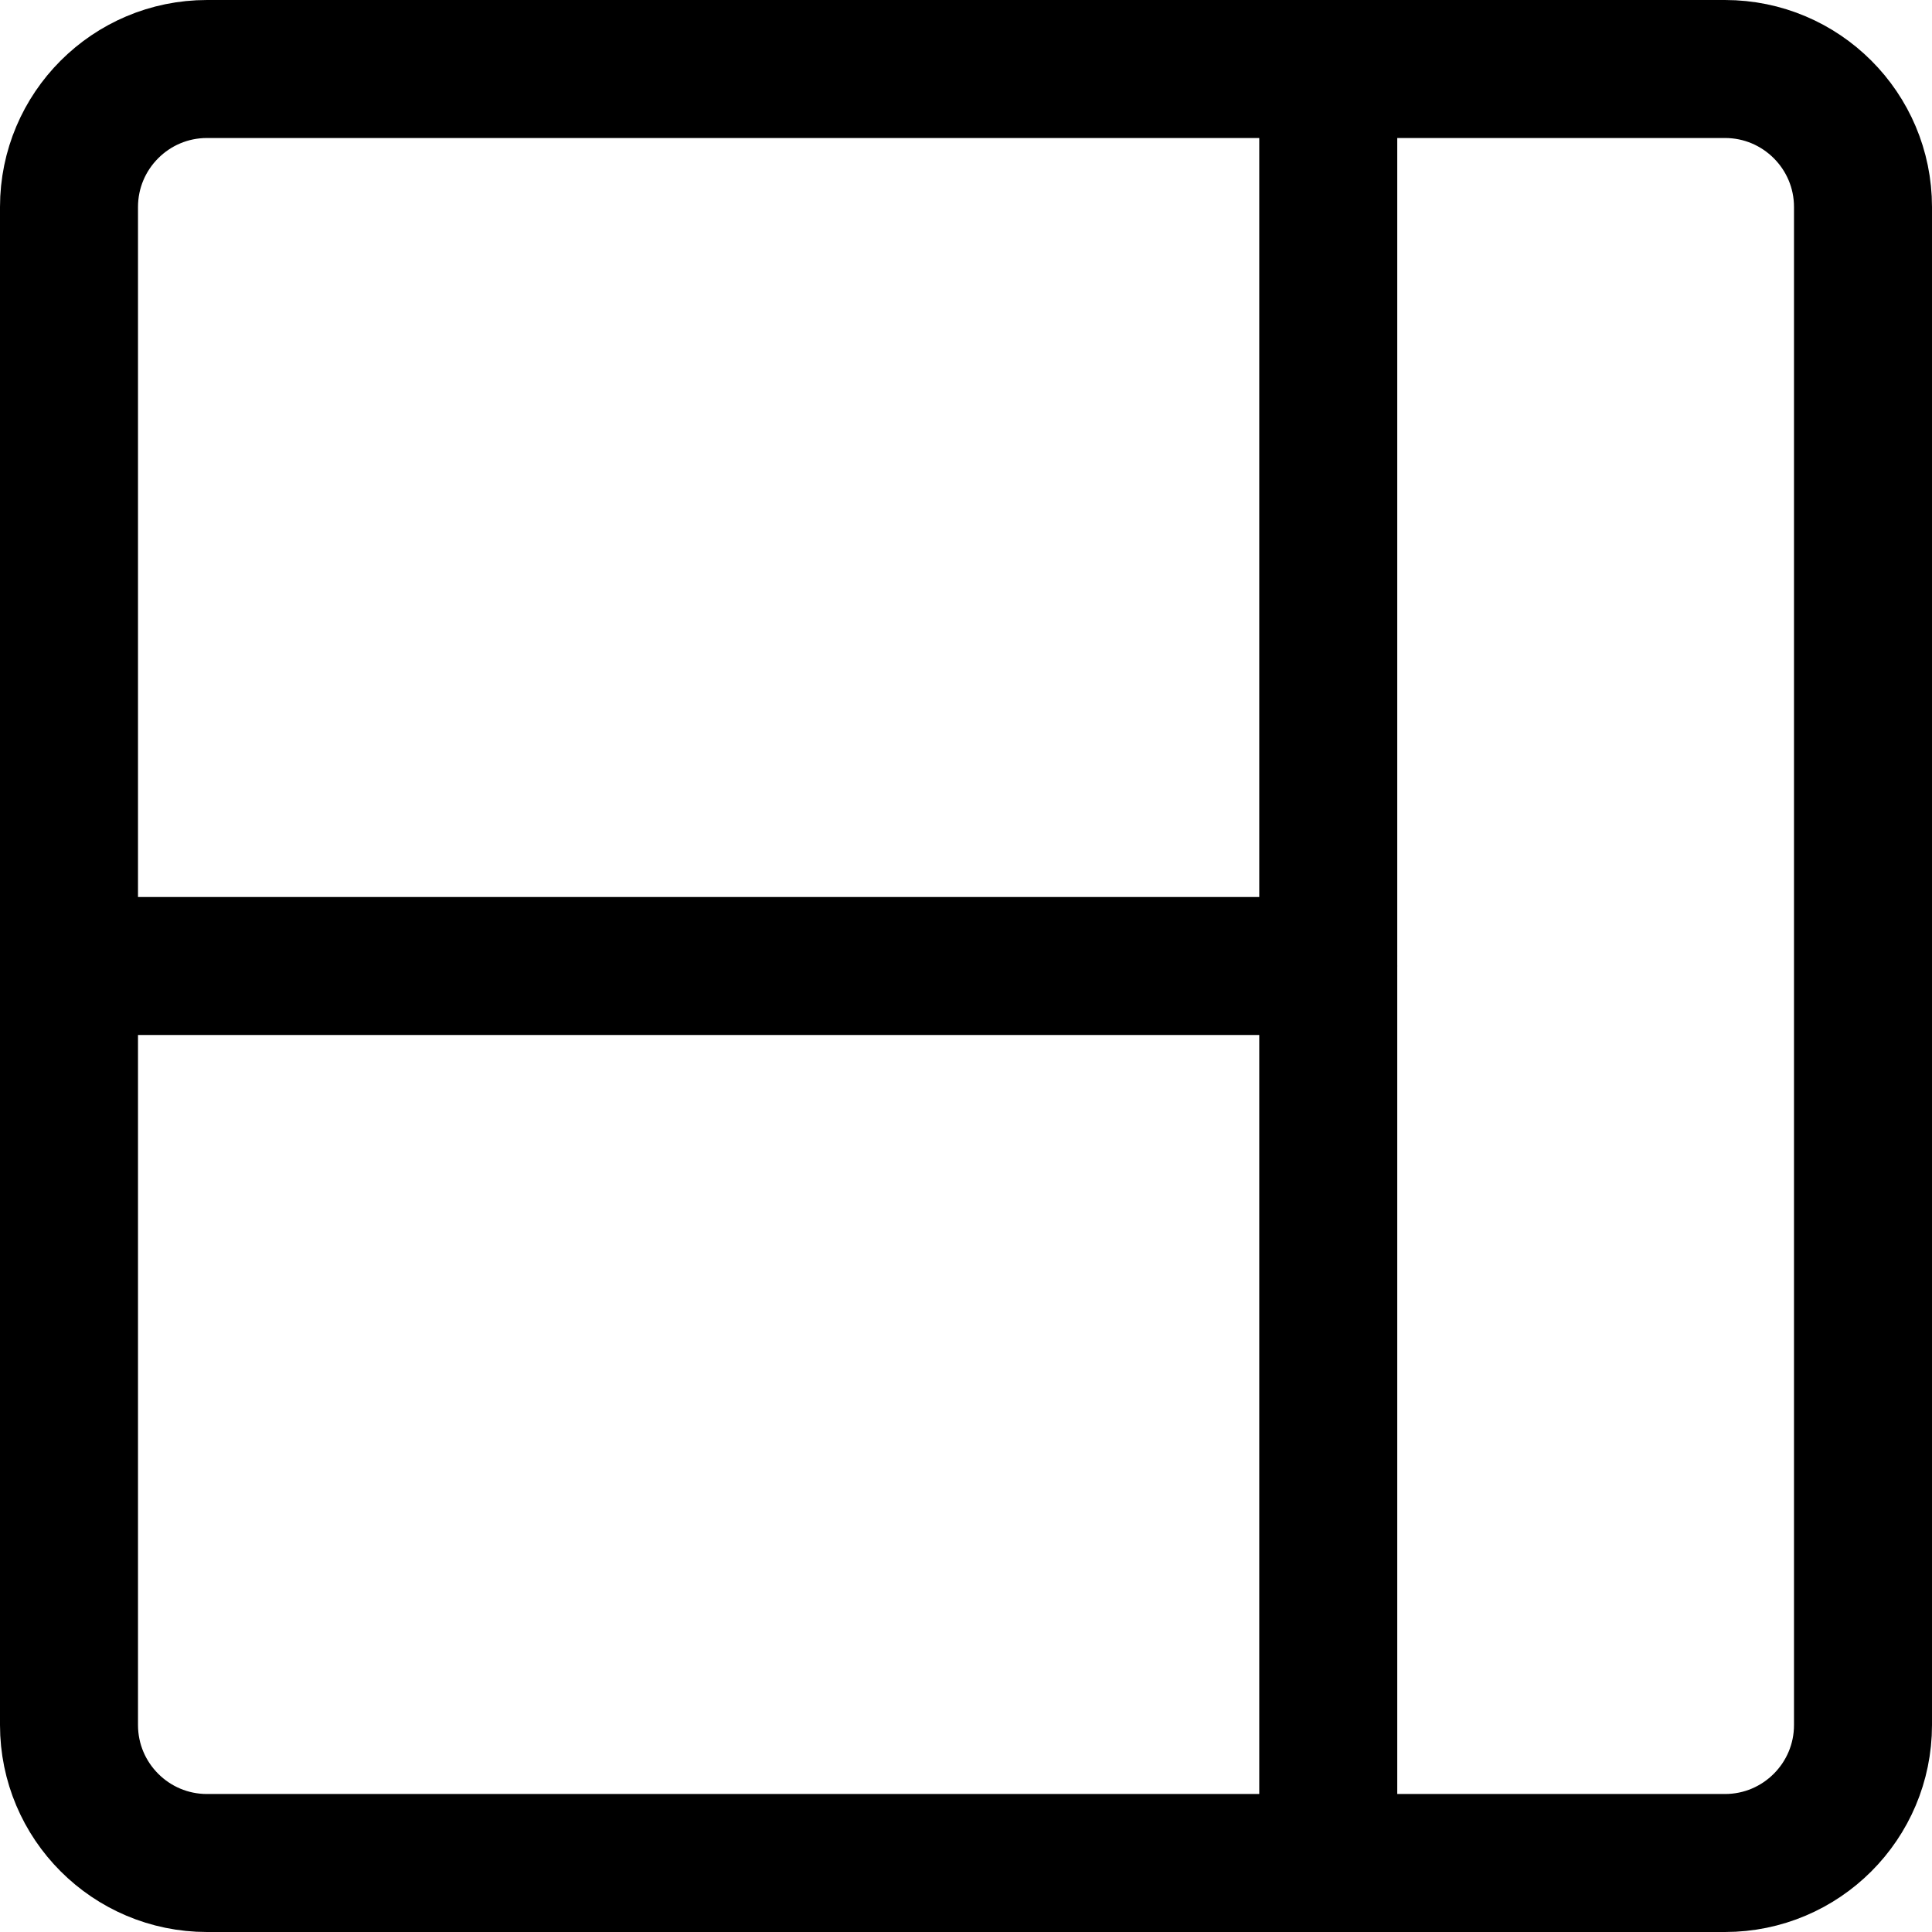 <svg xmlns="http://www.w3.org/2000/svg" fill="none" viewBox="0 0 14 14" id="Layout-Window-11--Streamline-Core"><desc>Layout Window 11 Streamline Icon: https://streamlinehq.com</desc><g id="layout-window-11"><path id="Intersect" stroke="#000000" stroke-linecap="round" stroke-linejoin="round" d="M9.625 0.507V13.496" stroke-width="1"></path><path id="Vector 883" stroke="#000000" stroke-linecap="round" stroke-linejoin="round" d="M9.625 7 0.5 7" stroke-width="1"></path><path id="Vector 1945" stroke="#000000" stroke-linecap="round" stroke-linejoin="round" d="M0.5 12.5v-11c0 -0.552 0.448 -1 1 -1h11c0.552 0 1 0.448 1 1v11c0 0.552 -0.448 1 -1 1h-11c-0.552 0 -1 -0.448 -1 -1Z" stroke-width="1"></path></g></svg>